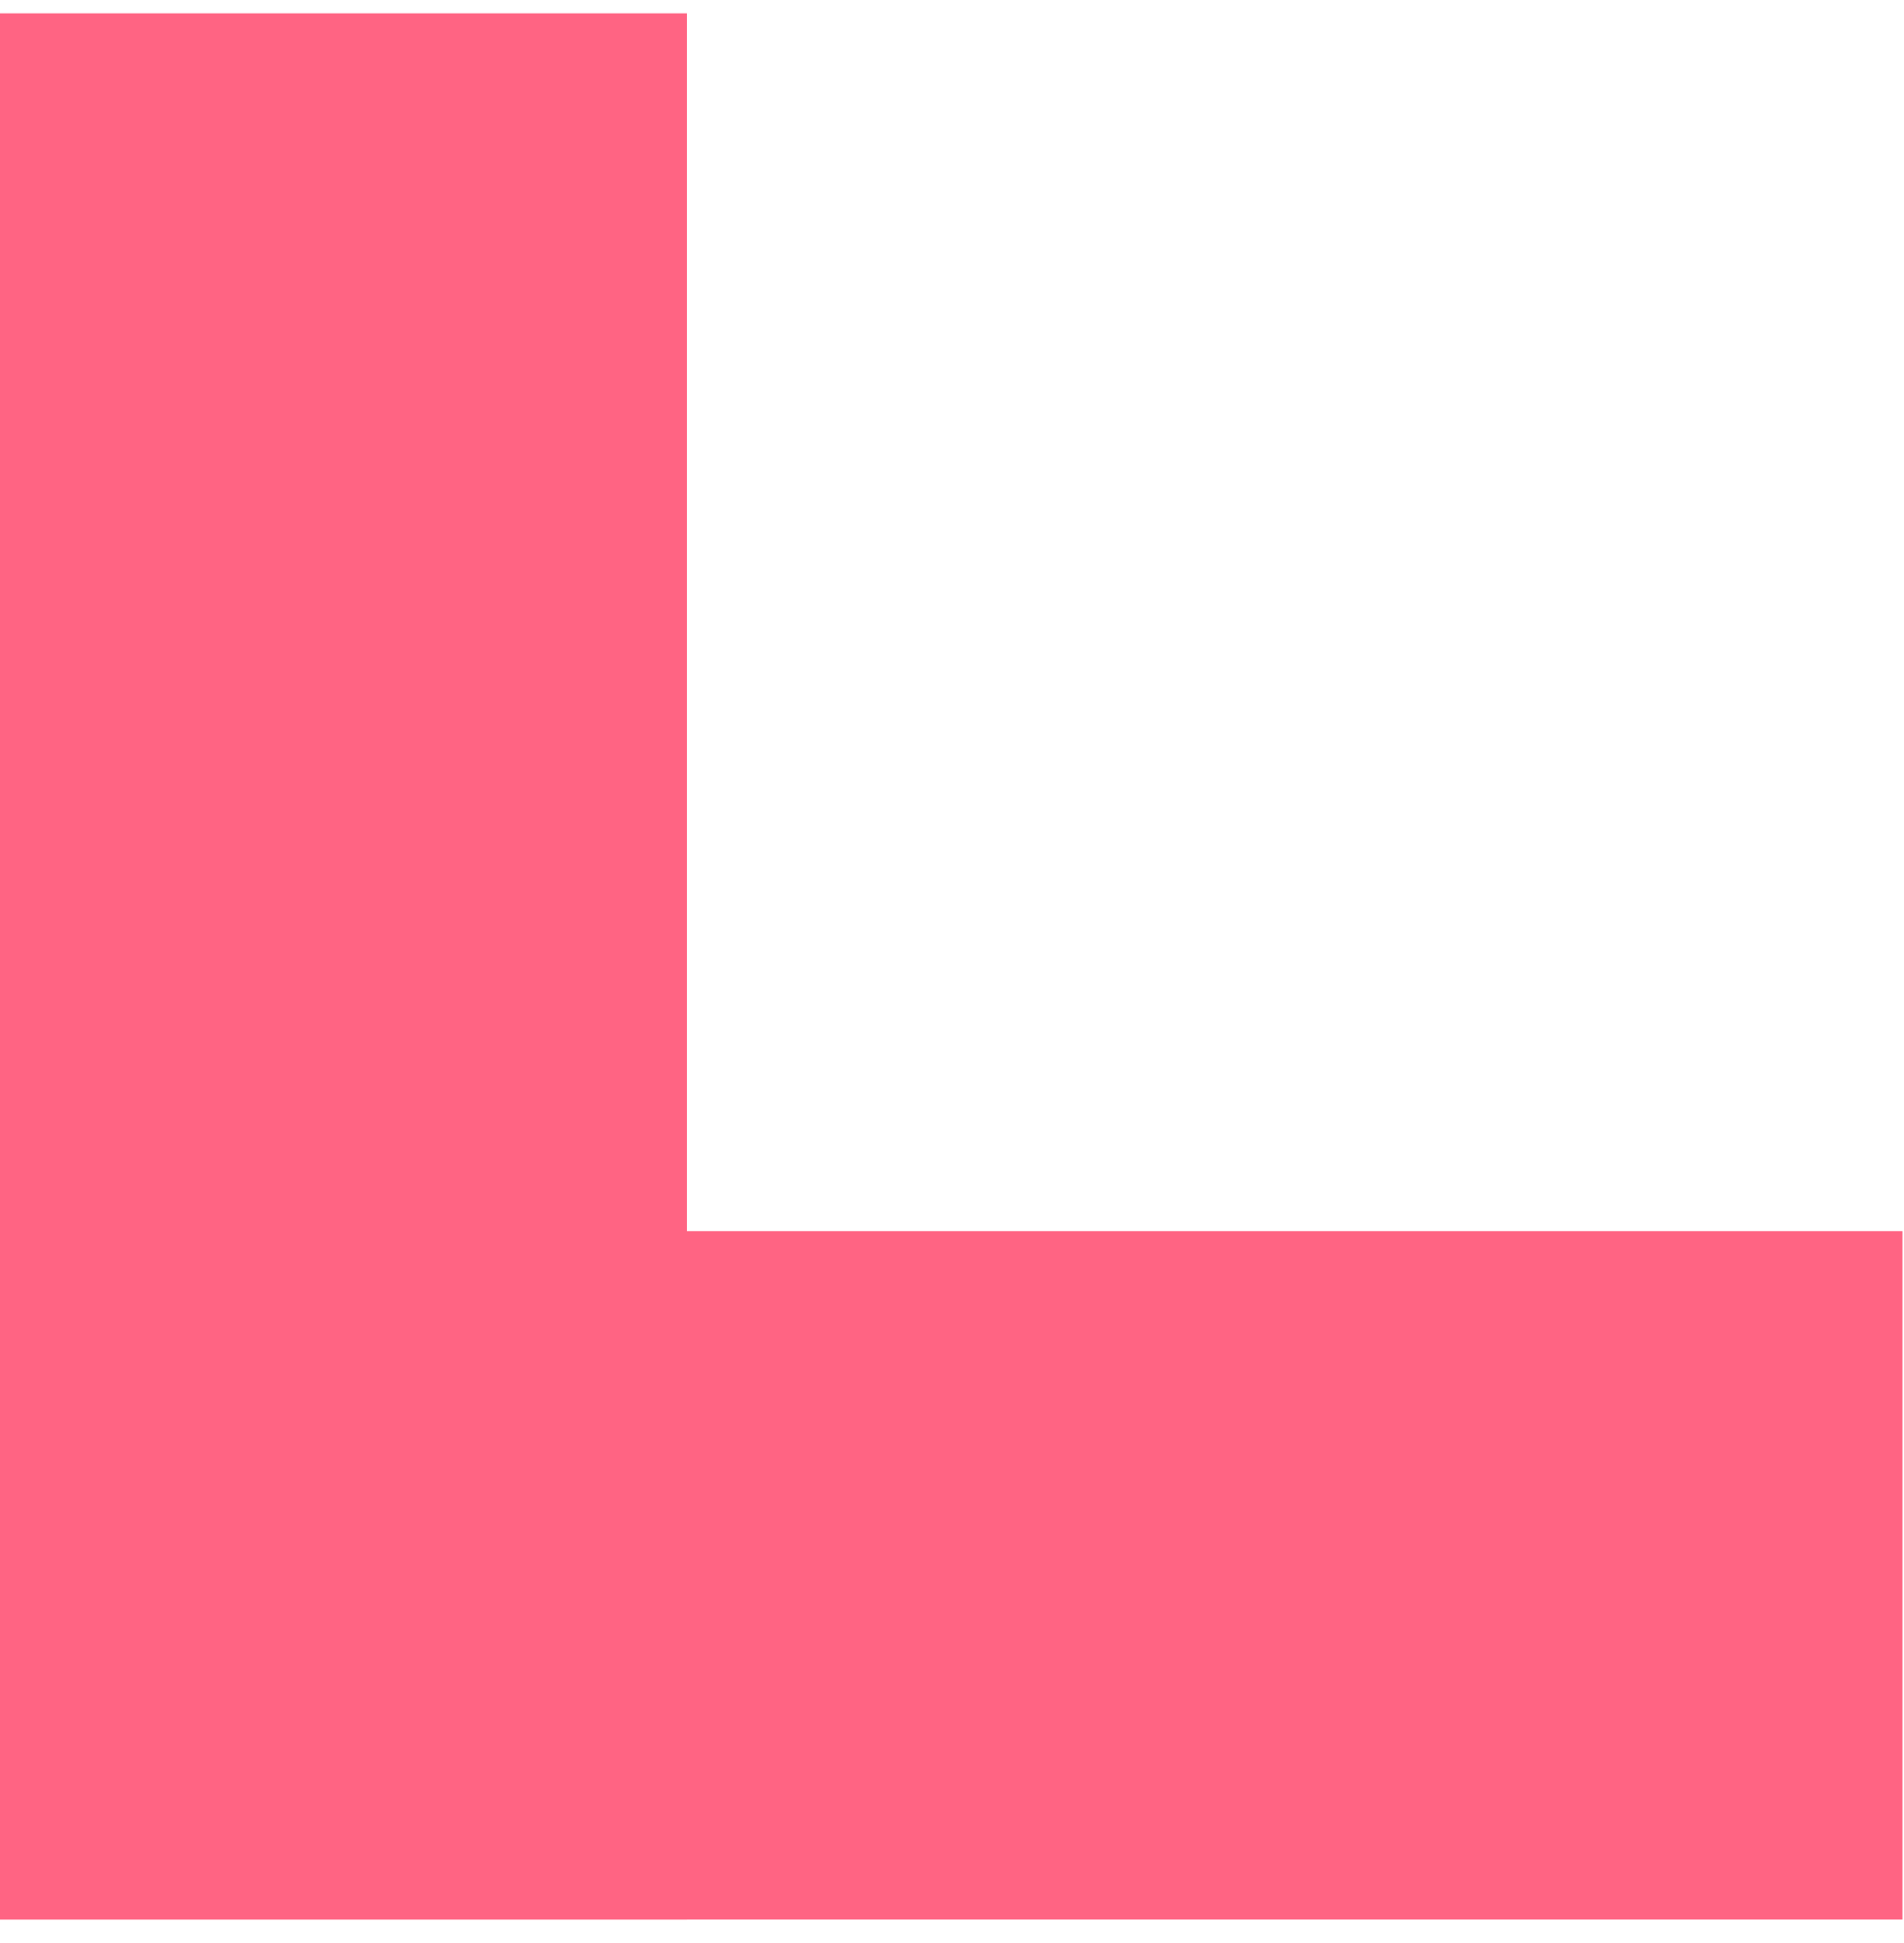 <?xml version="1.0" encoding="UTF-8"?> <svg xmlns="http://www.w3.org/2000/svg" width="50" height="51" viewBox="0 0 50 51" fill="none"><path d="M0 50.382V32.316H49.961V50.382H0Z" fill="#FF6483"></path><path d="M18.039 50.382H0V0.351H18.039V50.382Z" fill="#FF6483"></path></svg> 